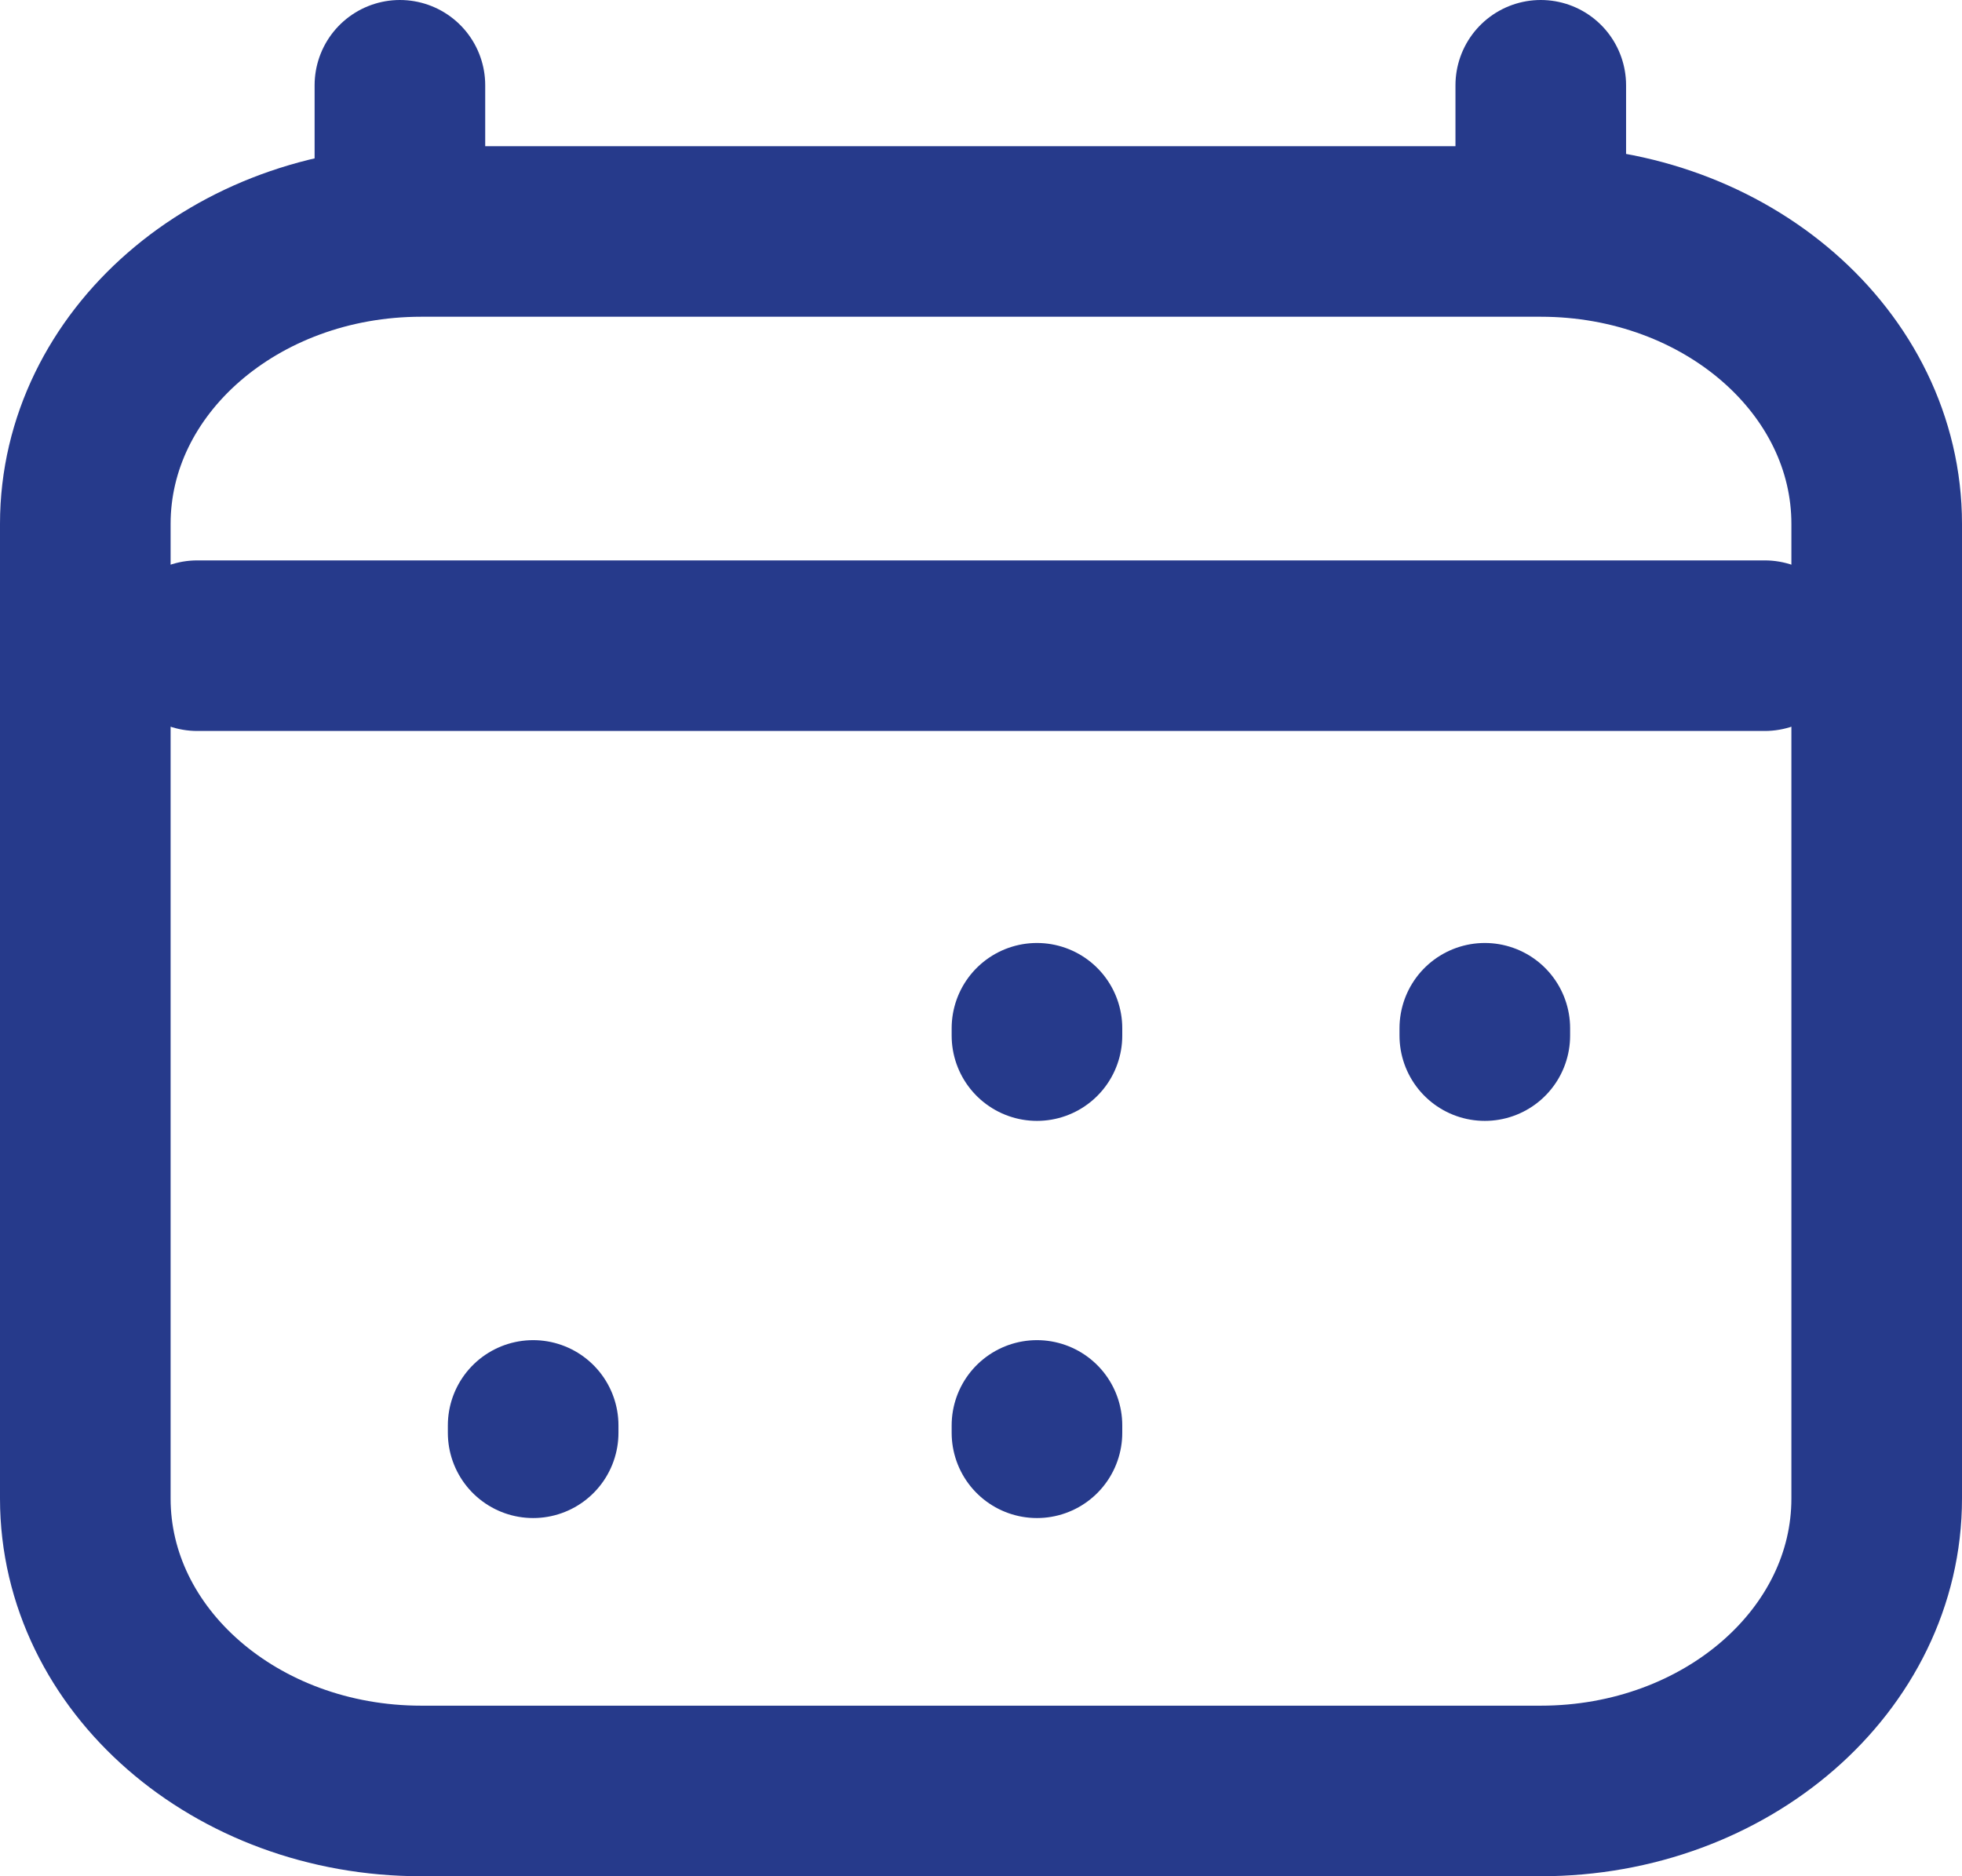 <?xml version="1.0" encoding="UTF-8"?>
<svg xmlns="http://www.w3.org/2000/svg" width="23" height="22" viewBox="0 0 23 22" fill="none">
  <path d="M6.25 16.8V16.714M12.156 16.8V16.714M12.156 12.143V12.057M17.406 12.143V12.057M2.312 7.571H20.688M4.688 1V2.714M18.062 1V2.714M18.062 2.714H4.938C2.763 2.714 1 4.249 1 6.143V17.571C1 19.465 2.763 21 4.938 21H18.062C20.237 21 22 19.465 22 17.571L22 6.143C22 4.249 20.237 2.714 18.062 2.714Z" stroke="#263A8B" stroke-width="2" stroke-linecap="round" stroke-linejoin="round"></path>
</svg>
